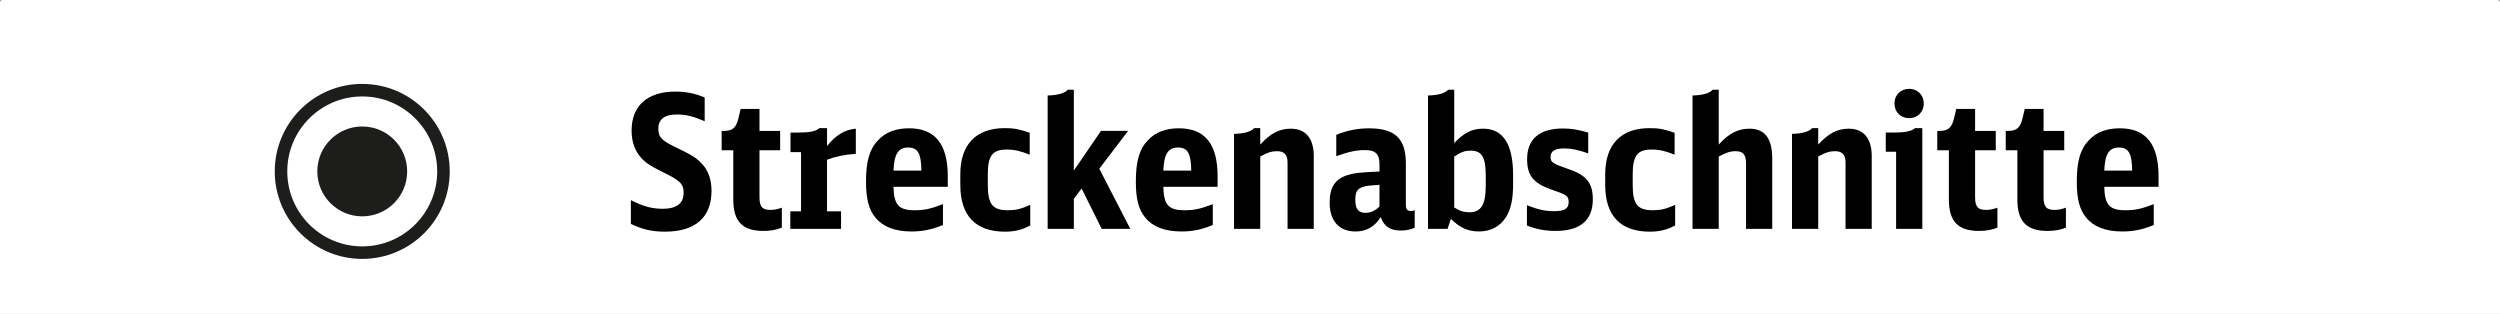 <?xml version="1.0" encoding="utf-8"?>
<!-- Generator: Adobe Illustrator 25.2.3, SVG Export Plug-In . SVG Version: 6.00 Build 0)  -->
<svg version="1.1" id="Ebene_1" xmlns="http://www.w3.org/2000/svg" xmlns:xlink="http://www.w3.org/1999/xlink" x="0px" y="0px"
	 viewBox="0 0 189.557 23.801" enable-background="new 0 0 189.557 23.801" xml:space="preserve">
<rect x="0" y="0" width="189.557" height="23.801" fill="#808080" stroke="none"/>
<g>
	<path fill="#FFFFFF" d="M189.557,23.801H0V0.178C0,0.08,0.08,0,0.178,0h189.201c0.098,0,0.178,0.08,0.178,0.178V23.801z"/>
	<g>
		<path d="M47.833,15.173c0.923,0.476,1.595,0.657,2.42,0.657c1.036,0,1.581-0.405,1.581-1.189c0-0.713-0.237-0.938-1.665-1.637
			c-0.812-0.392-1.189-0.644-1.539-1.021c-0.489-0.531-0.741-1.231-0.741-2.085c0-1.875,1.203-2.952,3.302-2.952
			c0.84,0,1.525,0.14,2.239,0.447v1.806c-0.84-0.378-1.413-0.518-2.113-0.518c-0.923,0-1.399,0.363-1.399,1.062
			c0,0.687,0.238,0.924,1.581,1.554c0.966,0.462,1.372,0.728,1.75,1.147c0.461,0.504,0.699,1.189,0.699,2.028
			c0,2.016-1.231,3.093-3.54,3.093c-0.966,0-1.693-0.168-2.574-0.588V15.173z"/>
		<path d="M59.28,17.258c-0.393,0.168-0.868,0.252-1.386,0.252c-1.595,0-2.295-0.714-2.295-2.379v-3.736h-0.881V9.926h0.153
			c0.672,0,0.938-0.224,1.119-0.952l0.168-0.713h1.428v1.665h1.567v1.469h-1.567v3.555c0,0.728,0.21,0.965,0.84,0.965
			c0.279,0,0.489-0.042,0.854-0.168V17.258z"/>
		<path d="M59.924,16.026h0.812v-4.492h-0.798v-1.482h0.546c0.909,0,1.343-0.084,1.651-0.336h0.573v1.357
			c0.672-0.84,1.357-1.246,2.183-1.315v1.902c-0.896,0.07-1.539,0.21-2.183,0.448v3.918h1.063v1.329h-3.848V16.026z"/>
		<path d="M67.749,14.165c0.028,1.371,0.392,1.777,1.609,1.777c0.713,0,1.189-0.098,2.141-0.462v1.581
			c-0.854,0.35-1.553,0.49-2.379,0.49c-1.259,0-2.169-0.351-2.742-1.05c-0.504-0.602-0.714-1.427-0.714-2.715
			c0-1.566,0.266-2.49,0.924-3.162c0.56-0.602,1.343-0.896,2.337-0.896c1.973,0,2.938,1.189,2.938,3.638v0.798H67.749z
			 M69.862,12.934c-0.015-1.301-0.267-1.749-1.008-1.749s-1.063,0.504-1.105,1.749H69.862z"/>
		<path d="M78.118,17.09c-0.56,0.321-1.176,0.476-1.917,0.476c-2.225,0-3.387-1.203-3.387-3.54v-0.812
			c0-2.253,1.189-3.498,3.358-3.498c0.714,0,1.078,0.069,1.903,0.35v1.665c-0.672-0.279-1.161-0.392-1.749-0.392
			c-1.063,0-1.428,0.462-1.428,1.861v0.825c0,1.455,0.364,1.917,1.512,1.917c0.588,0,0.979-0.084,1.707-0.406V17.09z"/>
		<path d="M79.434,7.239c0.77-0.015,1.288-0.168,1.525-0.434h0.462v6.128l2.057-3.008h2.057l-2.183,2.868l2.351,4.562h-2.168
			l-1.525-3.064l-0.588,0.784v2.28h-1.987V7.239z"/>
		<path d="M88.208,14.165c0.028,1.371,0.392,1.777,1.609,1.777c0.714,0,1.189-0.098,2.141-0.462v1.581
			c-0.854,0.35-1.553,0.49-2.379,0.49c-1.259,0-2.169-0.351-2.742-1.05c-0.504-0.602-0.714-1.427-0.714-2.715
			c0-1.566,0.266-2.49,0.924-3.162c0.56-0.602,1.343-0.896,2.337-0.896c1.973,0,2.938,1.189,2.938,3.638v0.798H88.208z
			 M90.322,12.934c-0.015-1.301-0.267-1.749-1.008-1.749s-1.063,0.504-1.105,1.749H90.322z"/>
		<path d="M93.568,10.149c0.77-0.014,1.288-0.168,1.525-0.434h0.462v1.245c0.783-0.854,1.455-1.203,2.322-1.203
			c1.12,0,1.735,0.741,1.735,2.07v5.527h-1.986v-5.037c0-0.588-0.252-0.854-0.798-0.854c-0.406,0-0.728,0.098-1.273,0.405v5.485
			h-1.987V10.149z"/>
		<path d="M107.268,17.271c-0.336,0.14-0.672,0.21-1.063,0.21c-0.798,0-1.273-0.322-1.512-1.021
			c-0.461,0.728-1.091,1.092-1.902,1.092c-1.26,0-1.974-0.798-1.974-2.197c0-1.119,0.393-1.749,1.288-2.057
			c0.56-0.182,0.938-0.224,2.49-0.294v-0.56c0-0.77-0.308-1.063-1.092-1.063c-0.657,0-1.203,0.112-2.183,0.462V10.22
			c0.854-0.336,1.609-0.49,2.491-0.49c1.959,0,2.784,0.784,2.784,2.645v3.135c0,0.363,0.098,0.489,0.406,0.489
			c0.083,0,0.153-0.014,0.266-0.056V17.271z M104.595,14.012c-0.909,0.069-0.938,0.069-1.189,0.14
			c-0.489,0.14-0.644,0.378-0.644,1.007c0,0.687,0.238,0.979,0.783,0.979c0.378,0,0.714-0.153,1.05-0.476V14.012z"/>
		<path d="M108.276,7.239c0.77-0.015,1.288-0.168,1.525-0.434h0.462v4.043c0.756-0.797,1.357-1.091,2.196-1.091
			c1.512,0,2.268,1.175,2.268,3.526v0.657c0,1.134-0.154,1.889-0.518,2.49c-0.448,0.728-1.162,1.12-2.058,1.12
			c-0.839,0-1.441-0.267-2.141-0.952l-0.252,0.756h-1.483V7.239z M110.263,15.732c0.42,0.266,0.728,0.363,1.147,0.363
			c0.896,0,1.245-0.573,1.245-2.057V13.34c0-1.428-0.294-1.917-1.147-1.917c-0.434,0-0.714,0.098-1.245,0.447V15.732z"/>
		<path d="M115.777,15.564c0.882,0.336,1.371,0.448,2.071,0.448c0.783,0,1.091-0.196,1.091-0.687c0-0.461-0.111-0.545-1.301-0.951
			c-1.386-0.489-1.848-1.063-1.848-2.309c0-1.525,0.938-2.323,2.715-2.323c0.644,0,1.134,0.084,1.917,0.309v1.581
			c-0.756-0.266-1.245-0.378-1.819-0.378c-0.699,0-1.035,0.21-1.035,0.63s0.14,0.518,1.287,0.909
			c1.428,0.476,1.917,1.063,1.917,2.322c0,1.582-0.951,2.394-2.812,2.394c-0.797,0-1.455-0.126-2.183-0.406V15.564z"/>
		<path d="M127.016,17.09c-0.56,0.321-1.176,0.476-1.917,0.476c-2.225,0-3.387-1.203-3.387-3.54v-0.812
			c0-2.253,1.189-3.498,3.358-3.498c0.714,0,1.078,0.069,1.903,0.35v1.665c-0.672-0.279-1.161-0.392-1.749-0.392
			c-1.063,0-1.428,0.462-1.428,1.861v0.825c0,1.455,0.364,1.917,1.512,1.917c0.588,0,0.979-0.084,1.707-0.406V17.09z"/>
		<path d="M128.332,7.239c0.77-0.015,1.288-0.168,1.525-0.434h0.462v4.155c0.741-0.825,1.455-1.203,2.322-1.203
			c1.176,0,1.735,0.741,1.735,2.267v5.331h-1.986v-4.911c0-0.728-0.21-0.979-0.798-0.979c-0.406,0-0.728,0.111-1.273,0.405v5.485
			h-1.987V7.239z"/>
		<path d="M135.875,10.149c0.77-0.014,1.288-0.168,1.525-0.434h0.462v1.245c0.783-0.854,1.455-1.203,2.322-1.203
			c1.12,0,1.735,0.741,1.735,2.07v5.527h-1.986v-5.037c0-0.588-0.252-0.854-0.798-0.854c-0.406,0-0.728,0.098-1.273,0.405v5.485
			h-1.987V10.149z"/>
		<path d="M143.768,17.355v-5.849h-0.784v-1.455h0.56c0.896,0,1.344-0.084,1.665-0.336h0.546v7.64H143.768z M145.867,7.841
			c0,0.644-0.476,1.119-1.105,1.119c-0.658,0-1.119-0.462-1.119-1.133c0-0.616,0.476-1.092,1.119-1.092
			C145.391,6.735,145.867,7.211,145.867,7.841z"/>
		<path d="M151.451,17.258c-0.393,0.168-0.868,0.252-1.386,0.252c-1.595,0-2.295-0.714-2.295-2.379v-3.736h-0.881V9.926h0.153
			c0.672,0,0.938-0.224,1.119-0.952l0.168-0.713h1.428v1.665h1.567v1.469h-1.567v3.555c0,0.728,0.21,0.965,0.839,0.965
			c0.28,0,0.49-0.042,0.854-0.168V17.258z"/>
		<path d="M156.643,17.258c-0.393,0.168-0.868,0.252-1.386,0.252c-1.595,0-2.295-0.714-2.295-2.379v-3.736h-0.881V9.926h0.153
			c0.672,0,0.938-0.224,1.119-0.952l0.168-0.713h1.428v1.665h1.567v1.469h-1.567v3.555c0,0.728,0.21,0.965,0.84,0.965
			c0.279,0,0.489-0.042,0.854-0.168V17.258z"/>
		<path d="M159.553,14.165c0.028,1.371,0.392,1.777,1.609,1.777c0.713,0,1.189-0.098,2.141-0.462v1.581
			c-0.854,0.35-1.553,0.49-2.379,0.49c-1.259,0-2.169-0.351-2.742-1.05c-0.504-0.602-0.714-1.427-0.714-2.715
			c0-1.566,0.266-2.49,0.924-3.162c0.56-0.602,1.343-0.896,2.337-0.896c1.973,0,2.938,1.189,2.938,3.638v0.798H159.553z
			 M161.667,12.934c-0.015-1.301-0.267-1.749-1.008-1.749s-1.063,0.504-1.105,1.749H161.667z"/>
	</g>
	<g>
		<circle fill="none" stroke="#1D1D1B" stroke-width="0.95" stroke-miterlimit="10" cx="27.466" cy="12.997" r="6.159"/>
		<circle fill="#1D1D1B" cx="27.466" cy="12.997" r="3.407"/>
	</g>
</g>
<g>
</g>
<g>
</g>
<g>
</g>
<g>
</g>
<g>
</g>
<g>
</g>
<g>
</g>
<g>
</g>
<g>
</g>
<g>
</g>
<g>
</g>
<g>
</g>
<g>
</g>
<g>
</g>
<g>
</g>
</svg>
